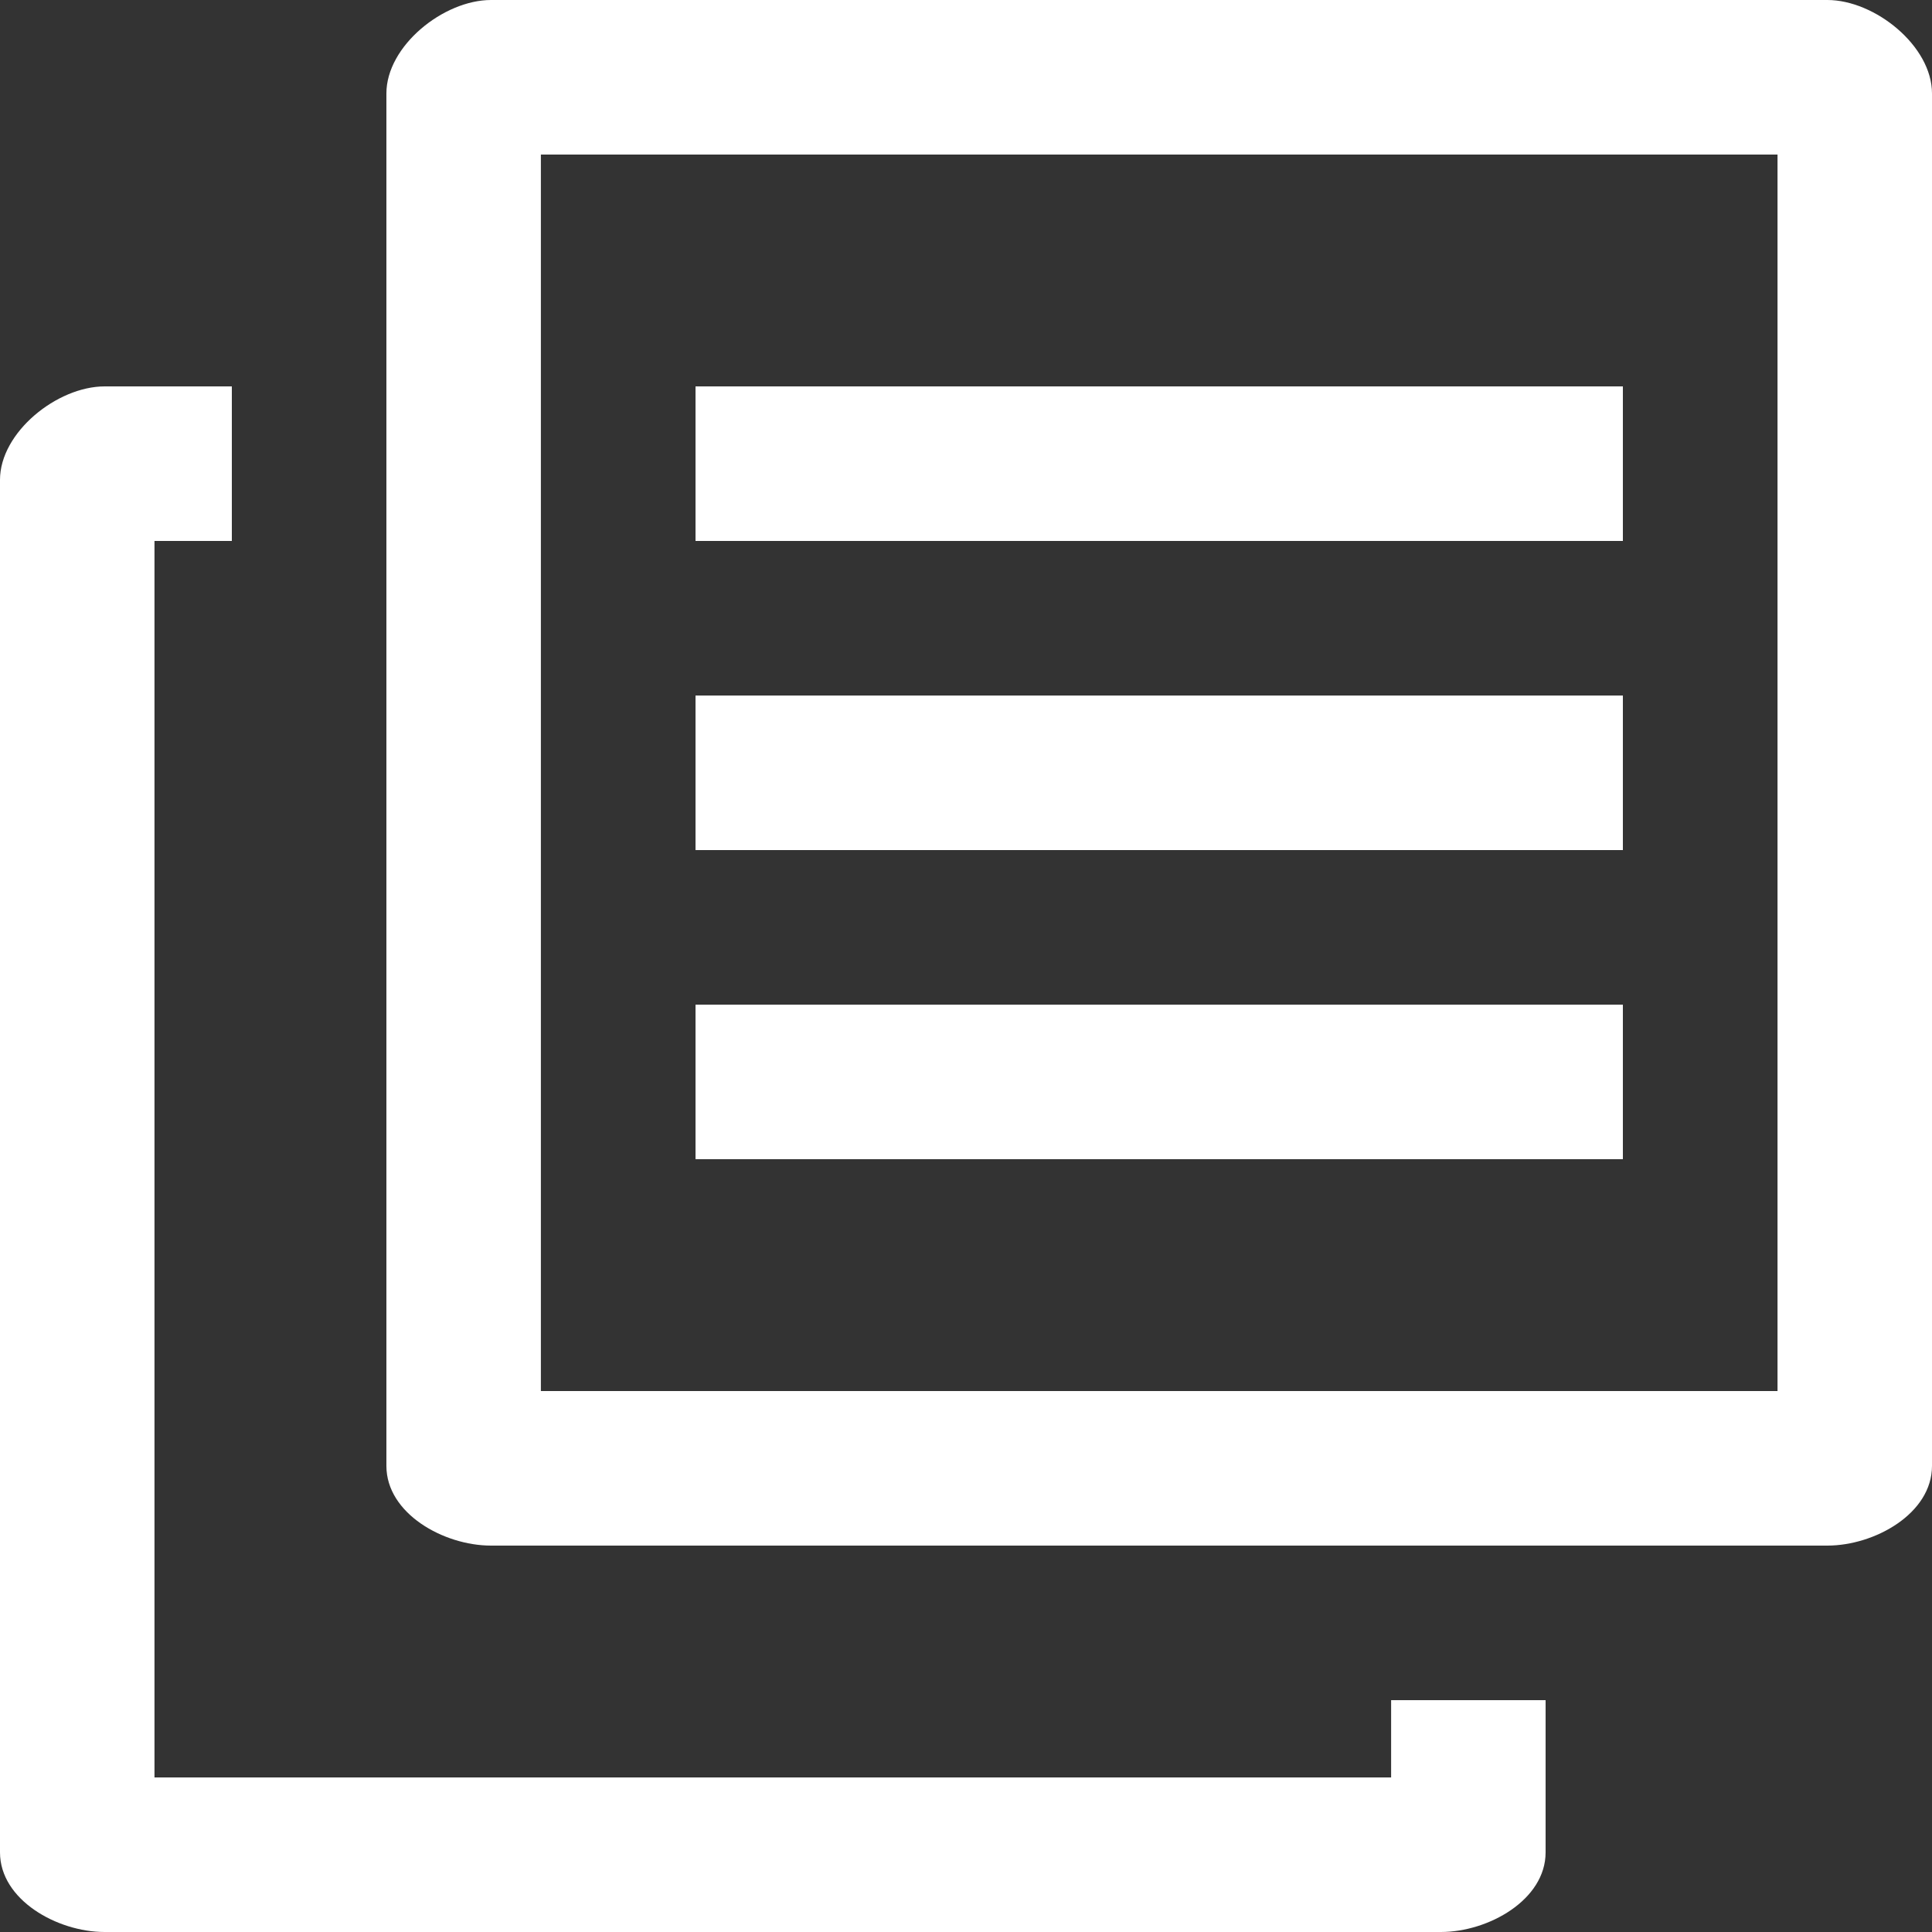 <?xml version="1.0" encoding="utf-8"?>
<!-- Generator: Adobe Illustrator 15.0.0, SVG Export Plug-In . SVG Version: 6.00 Build 0)  -->
<!DOCTYPE svg PUBLIC "-//W3C//DTD SVG 1.1//EN" "http://www.w3.org/Graphics/SVG/1.1/DTD/svg11.dtd">
<svg version="1.1" id="レイヤー_1" xmlns="http://www.w3.org/2000/svg" xmlns:xlink="http://www.w3.org/1999/xlink" x="0px"
	 y="0px" width="25px" height="25px" viewBox="0 0 25 25" enable-background="new 0 0 25 25" xml:space="preserve">
<rect x="0" y="0" width="25" height="25" fill="#333333" stroke="none"/>
<path fill="#FFFFFF" d="M18.001,22v1H1.999V7H3V5H1.354C0.739,5-0.001,5.595,0,6.21v17.76C0,24.584,0.74,25,1.354,25h17.291
	C19.26,25,20,24.584,20,23.97V22H18.001z"/>
<path fill="#FFFFFF" d="M23.646,0H6.354C5.739,0,4.999,0.595,5,1.21v17.759C5,19.584,5.74,20,6.354,20h17.291
	C24.26,20,25,19.584,25,18.969V1.21C25.001,0.595,24.261,0,23.646,0z M23.001,18H6.999V2h16.002V18z"/>
<rect x="9" y="5" fill="#FFFFFF" width="12" height="2"/>
<rect x="9" y="13" fill="#FFFFFF" width="12" height="2"/>
<rect x="9" y="9" fill="#FFFFFF" width="12" height="2"/>
</svg>
